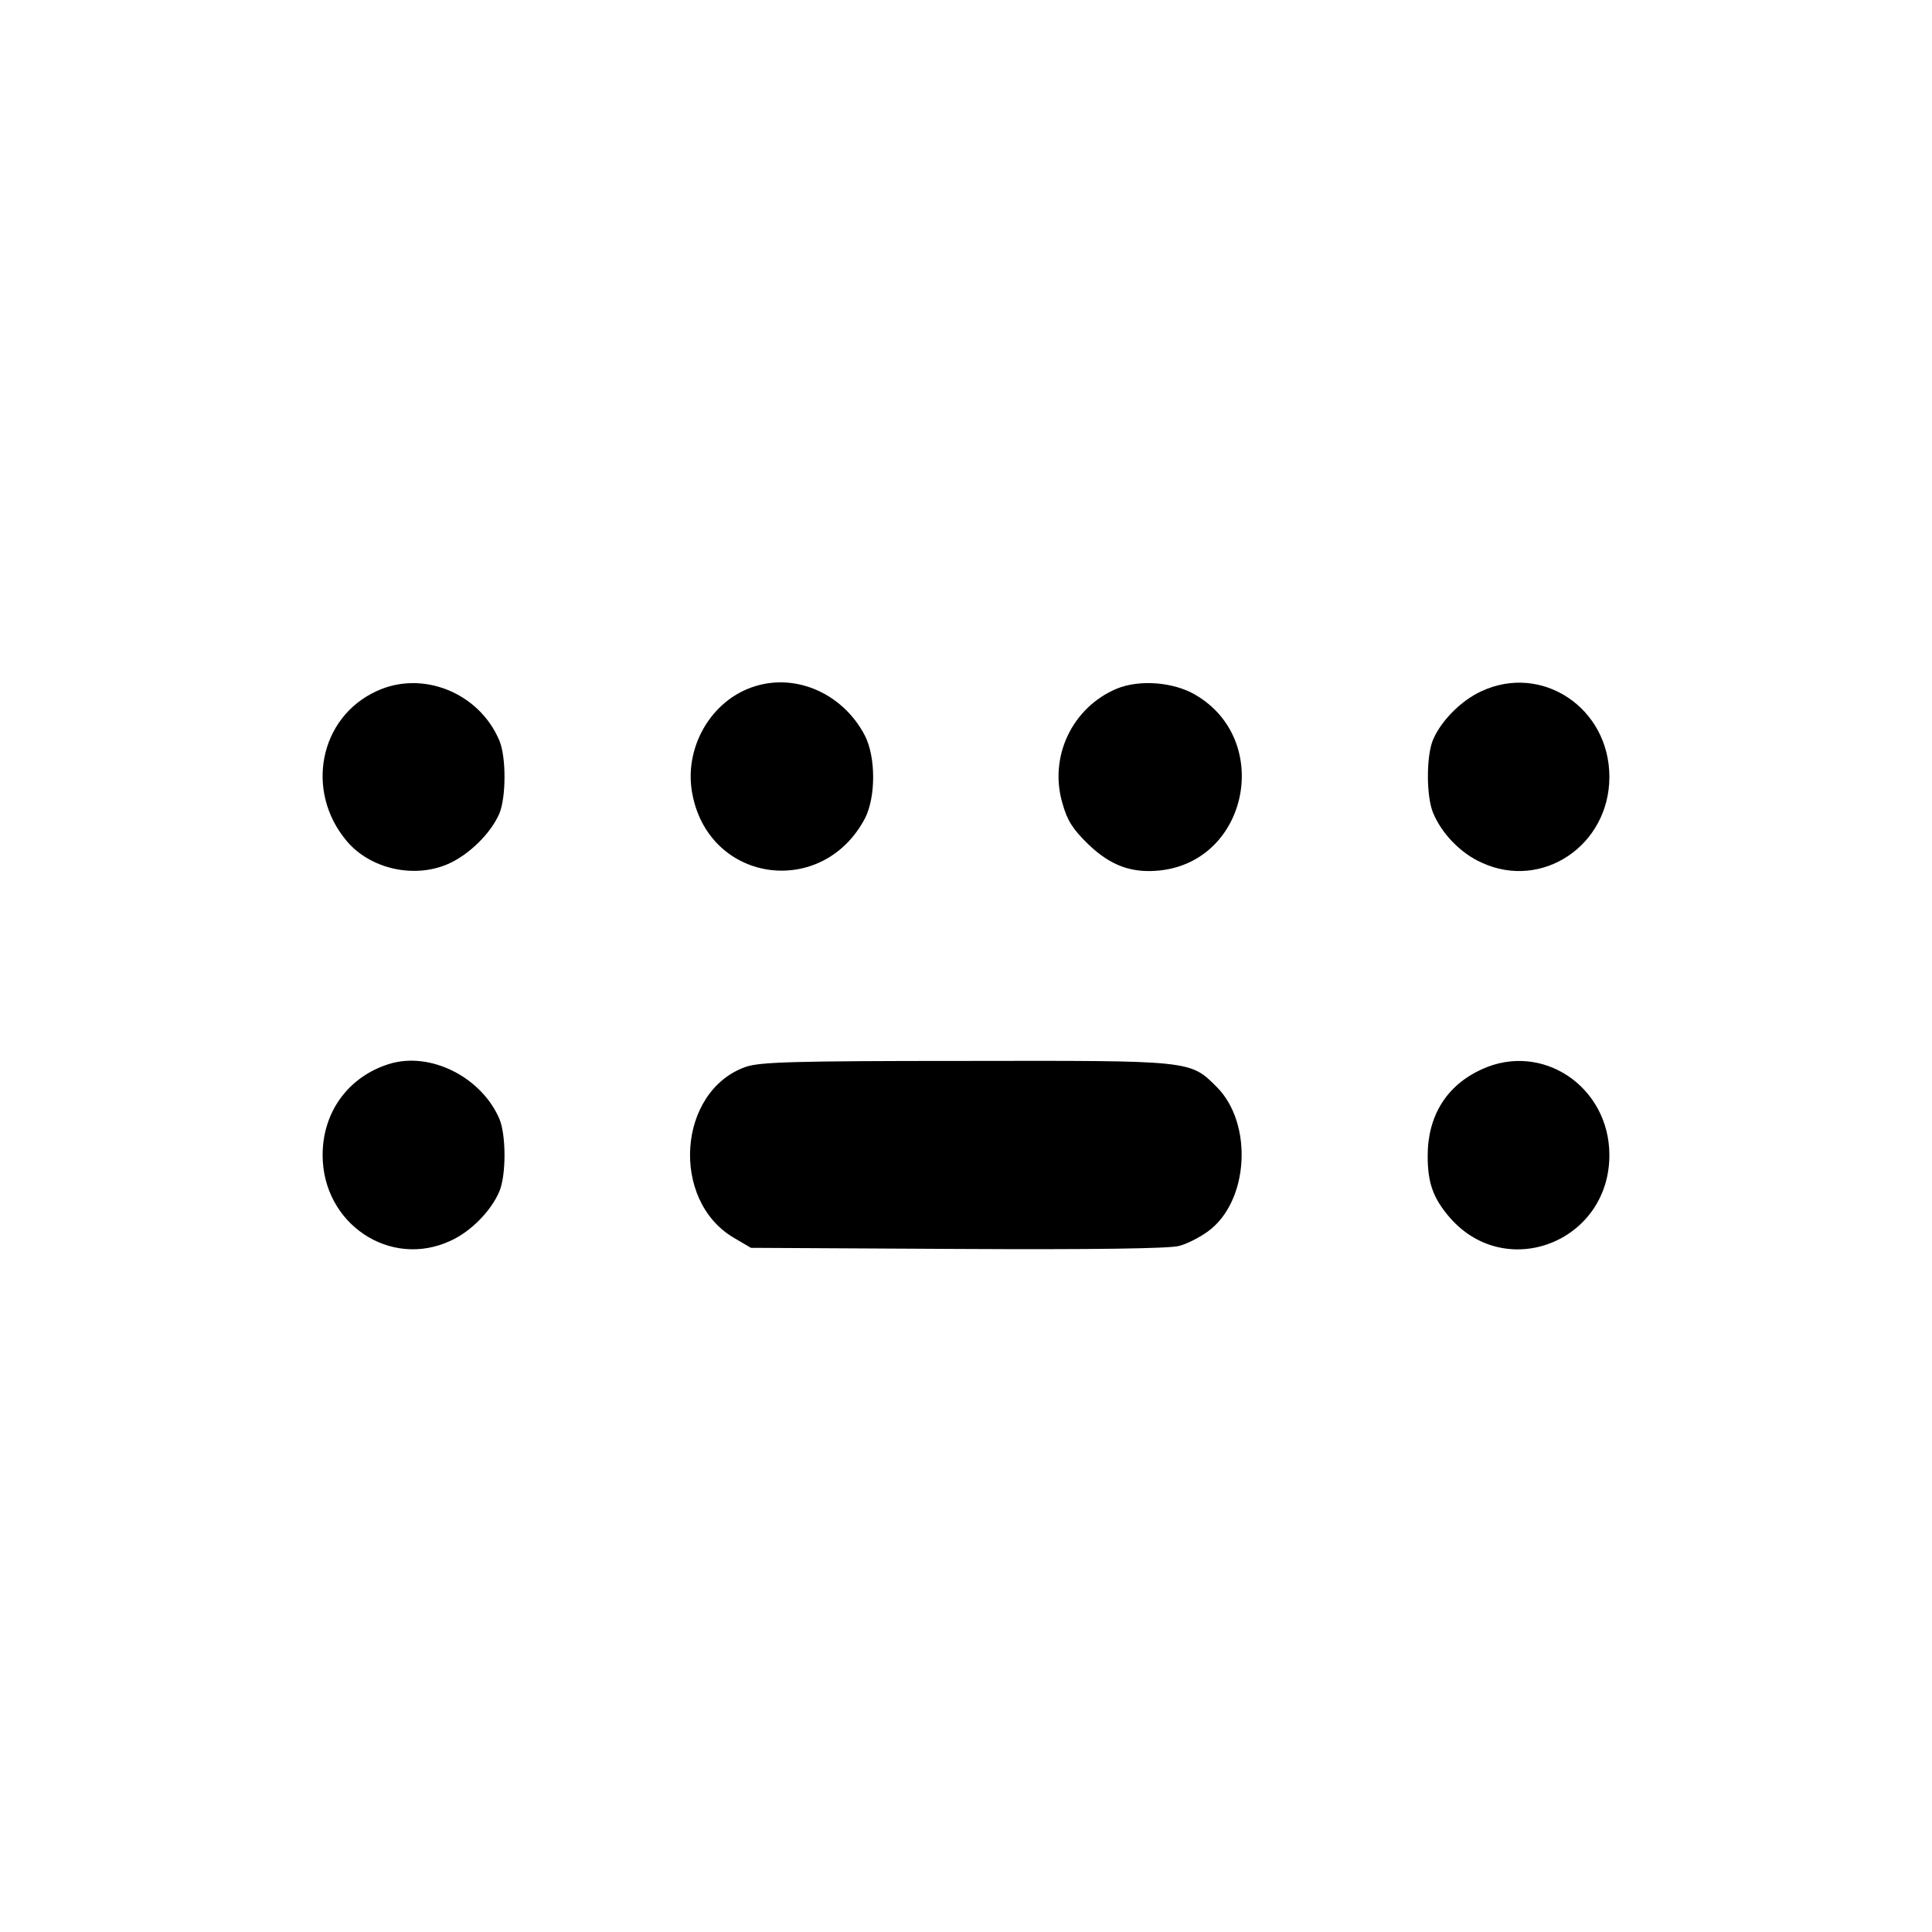 <?xml version="1.0" standalone="no"?>
<!DOCTYPE svg PUBLIC "-//W3C//DTD SVG 20010904//EN"
 "http://www.w3.org/TR/2001/REC-SVG-20010904/DTD/svg10.dtd">
<svg version="1.0" xmlns="http://www.w3.org/2000/svg"
 width="521pt" height="521pt" viewBox="0 0 521 521"
 preserveAspectRatio="xMidYMid meet">
<g transform="translate(0,521) scale(0.1,-0.1)"
fill="#000000" stroke="none">
<path d="M1015 3346 c-154 -71 -193 -270 -80 -404 63 -75 181 -102 273 -62 57
25 116 83 139 137 18 45 18 151 0 195 -54 130 -208 192 -332 134z"/>
<path d="M2038 3360 c-121 -36 -197 -169 -170 -296 49 -237 352 -276 465 -60
29 58 29 165 -1 223 -58 111 -182 167 -294 133z"/>
<path d="M3012 3353 c-120 -50 -184 -183 -147 -309 13 -47 28 -70 69 -110 61
-59 119 -80 197 -71 236 28 300 352 93 473 -59 35 -151 42 -212 17z"/>
<path d="M3995 3346 c-55 -25 -110 -81 -131 -132 -18 -44 -18 -153 1 -197 23
-55 74 -108 130 -133 163 -76 345 46 345 231 0 186 -182 307 -345 231z"/>
<path d="M1050 2341 c-110 -34 -180 -129 -180 -246 0 -185 182 -307 345 -231
55 25 110 81 132 134 18 44 18 150 0 194 -48 113 -186 183 -297 149z"/>
<path d="M2011 2333 c-184 -65 -204 -360 -32 -461 l46 -27 558 -3 c360 -2 571
1 596 8 21 5 56 23 78 39 111 80 123 291 24 390 -72 72 -67 71 -680 70 -465 0
-552 -3 -590 -16z"/>
<path d="M3995 2326 c-94 -43 -145 -125 -145 -233 0 -74 15 -115 61 -168 152
-172 429 -63 429 170 0 185 -182 307 -345 231z"/>
</g>
</svg>
